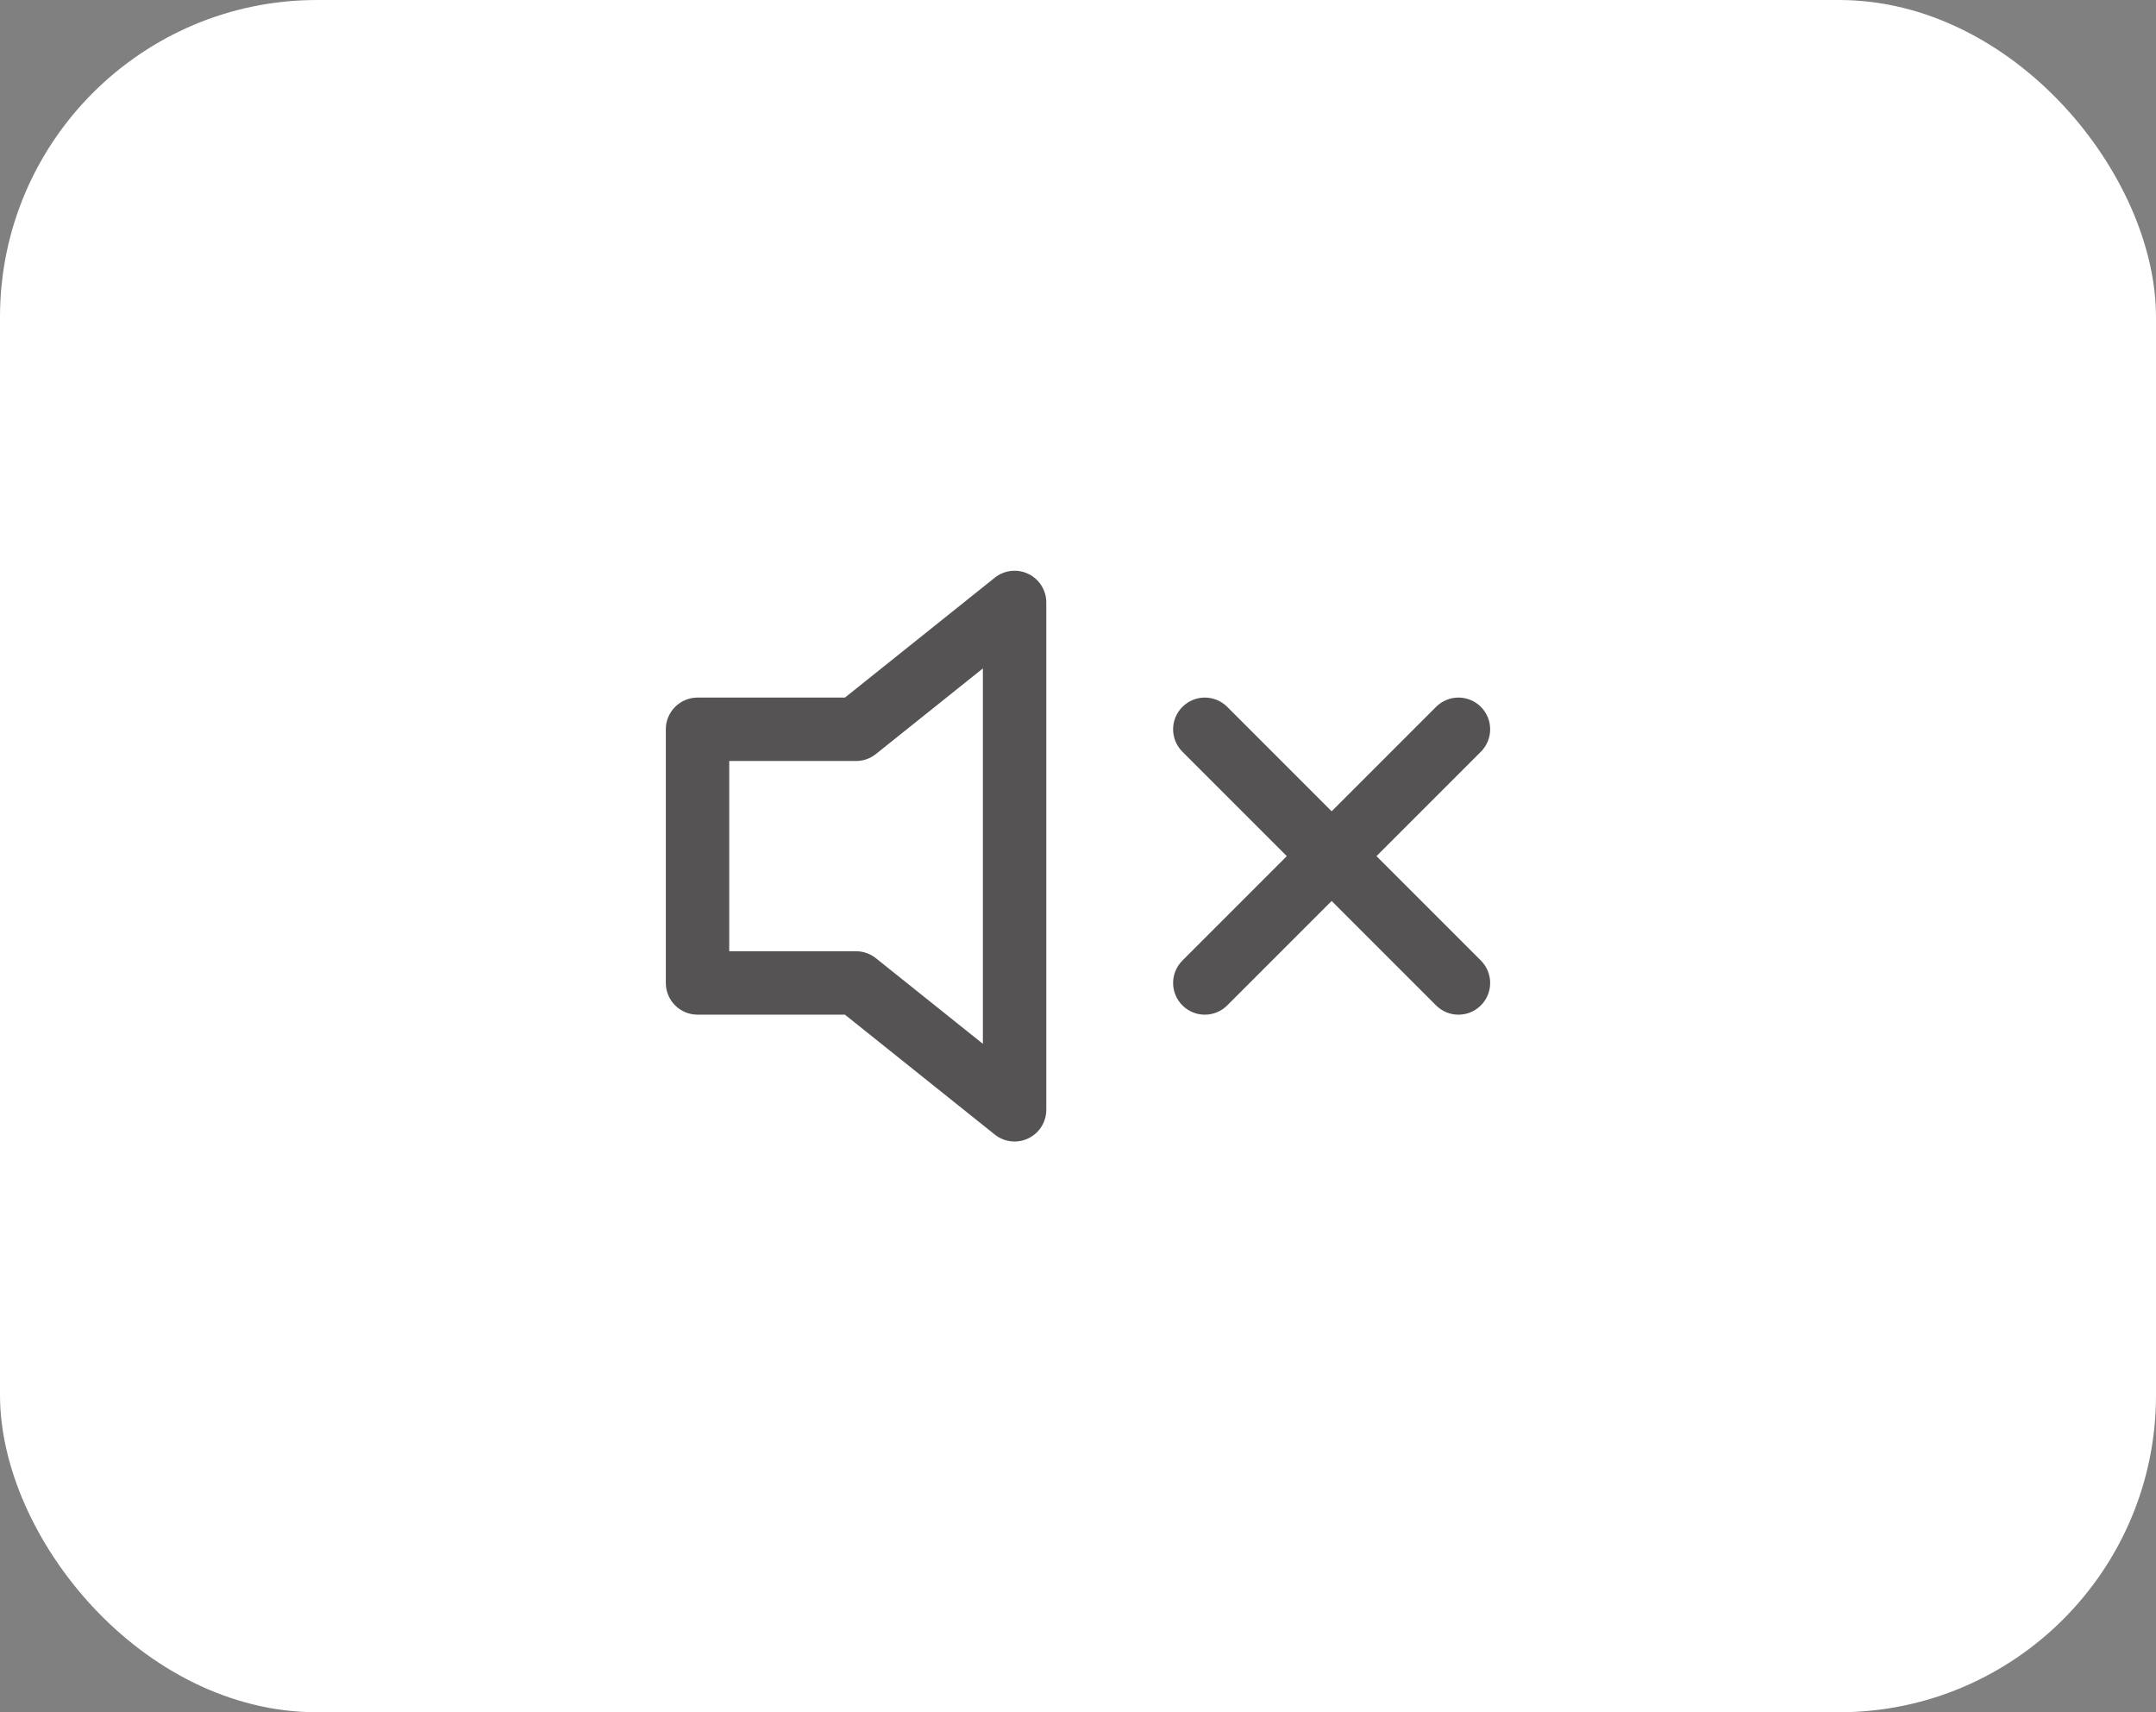 <svg width="68" height="54" viewBox="0 0 68 54" fill="none" xmlns="http://www.w3.org/2000/svg">
<rect x="0" y="0" width="68" height="54" fill="#808080" stroke="none"/>
<rect width="68" height="54" rx="10" fill="white"/>
<path d="M32.433 18.099C32.779 18.265 33 18.616 33 19V35C33 35.384 32.779 35.735 32.433 35.901C32.087 36.068 31.675 36.021 31.375 35.781L26.649 32H22C21.448 32 21 31.552 21 31V23C21 22.448 21.448 22 22 22H26.649L31.375 18.219C31.675 17.979 32.087 17.932 32.433 18.099ZM31 21.081L27.625 23.781C27.447 23.923 27.227 24 27 24H23V30H27C27.227 30 27.447 30.077 27.625 30.219L31 32.919V21.081Z" fill="#555353"/>
<path d="M46.707 22.293C47.097 22.683 47.097 23.317 46.707 23.707L43.414 27L46.707 30.293C47.097 30.683 47.097 31.317 46.707 31.707C46.316 32.098 45.683 32.098 45.293 31.707L42 28.414L38.707 31.707C38.316 32.098 37.683 32.098 37.293 31.707C36.902 31.317 36.902 30.683 37.293 30.293L40.586 27L37.293 23.707C36.902 23.317 36.902 22.683 37.293 22.293C37.683 21.902 38.316 21.902 38.707 22.293L42 25.586L45.293 22.293C45.683 21.902 46.316 21.902 46.707 22.293Z" fill="#555353"/>
</svg>
